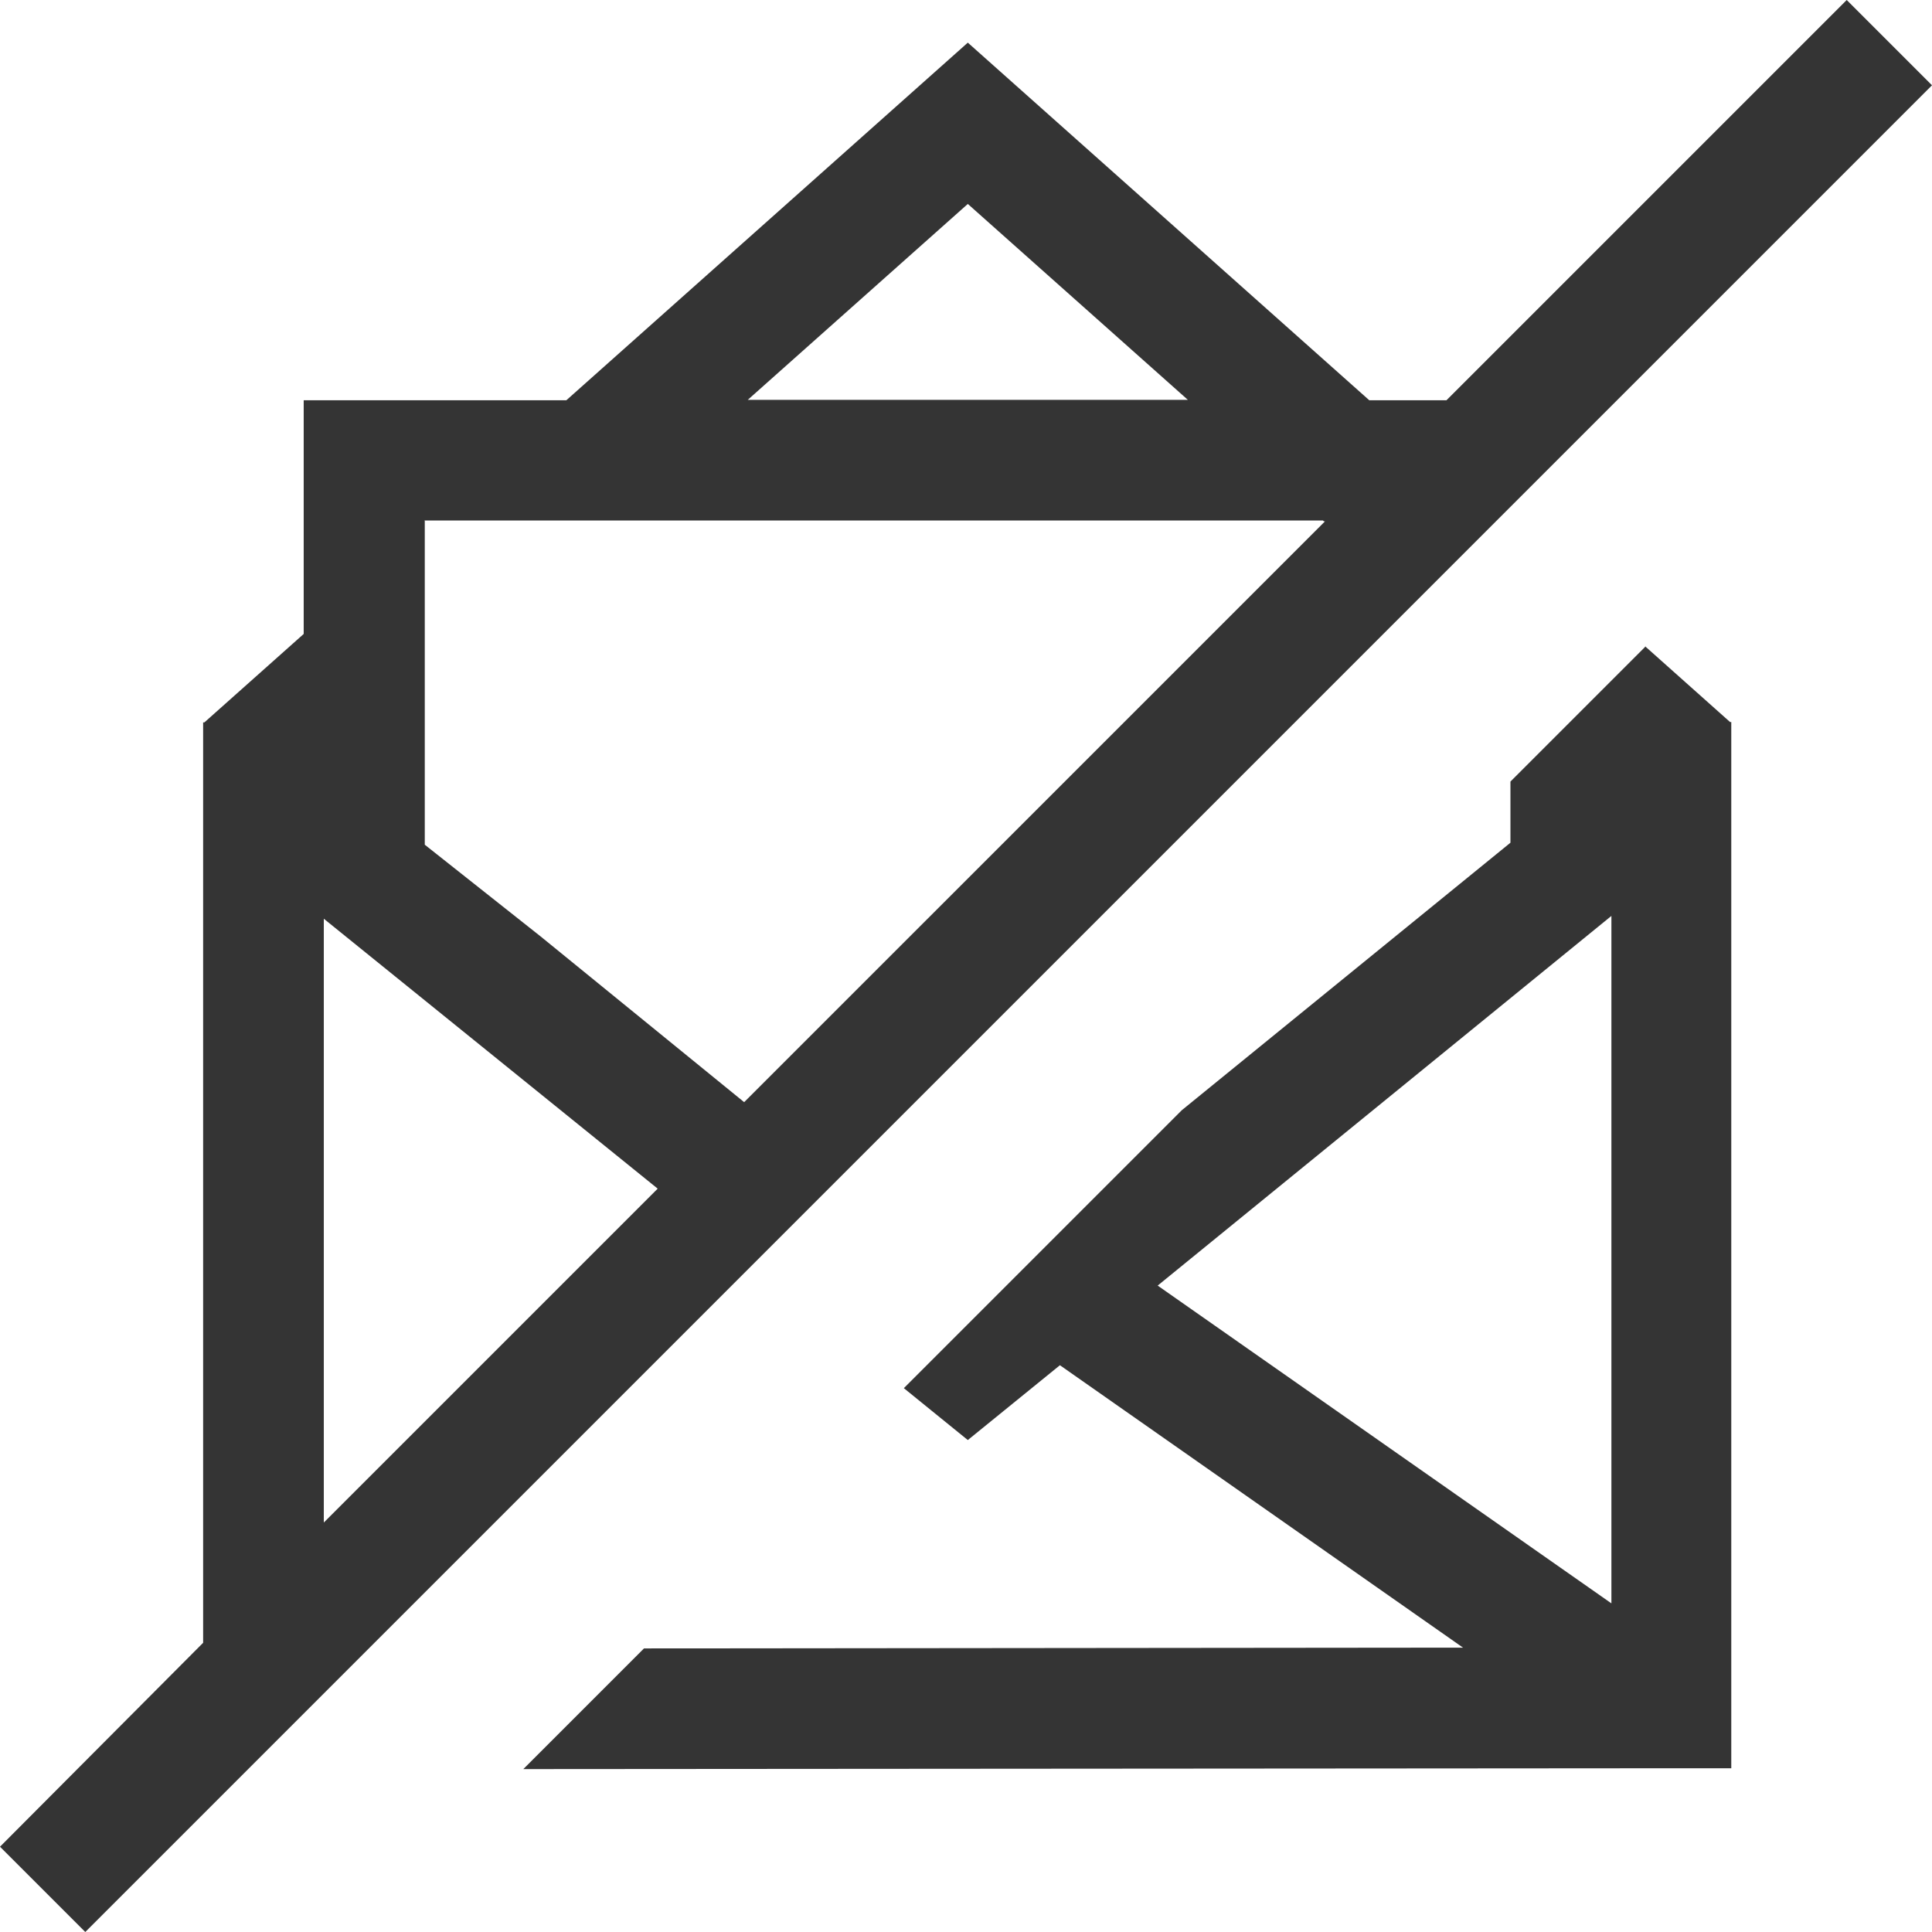<svg xmlns="http://www.w3.org/2000/svg" width="48.03" height="48.03" viewBox="0 0 48.03 48.03">
    <path data-name="パス 4295" d="m41.41 16.02-2.13 2.13-1.23 1.23v1.52l-8.17 6.65-1.73 1.73-5.18 5.18.69.56.9.73 2.29-1.86 10.02 7.02-20.36.02-3 3 27.64-.02h2.39V17.9h-.03l-2.12-1.89zm-.85 23.79-11.28-7.9 11.28-9.19z" style="fill:#343434" transform="translate(-.5 .05)"/>
    <path data-name="パス 4296" d="M46.41-.05 36.46 9.9h-1.92l-9.98-8.89-9.98 8.89H8.05v5.81l-2.47 2.2h-.03v22.88L.5 45.86l2.12 2.12L48.53 2.07zM24.56 5.02l5.47 4.87H19.09l5.47-4.87zm-13.51 7.87h22.34l.02.02h.03L19 27.35l-5.06-4.12-2.88-2.28V12.9zm-2.5 9.9 8.3 6.71-8.3 8.3V22.79z" style="fill:#343434" transform="translate(-.5 .05)"/>
</svg>
